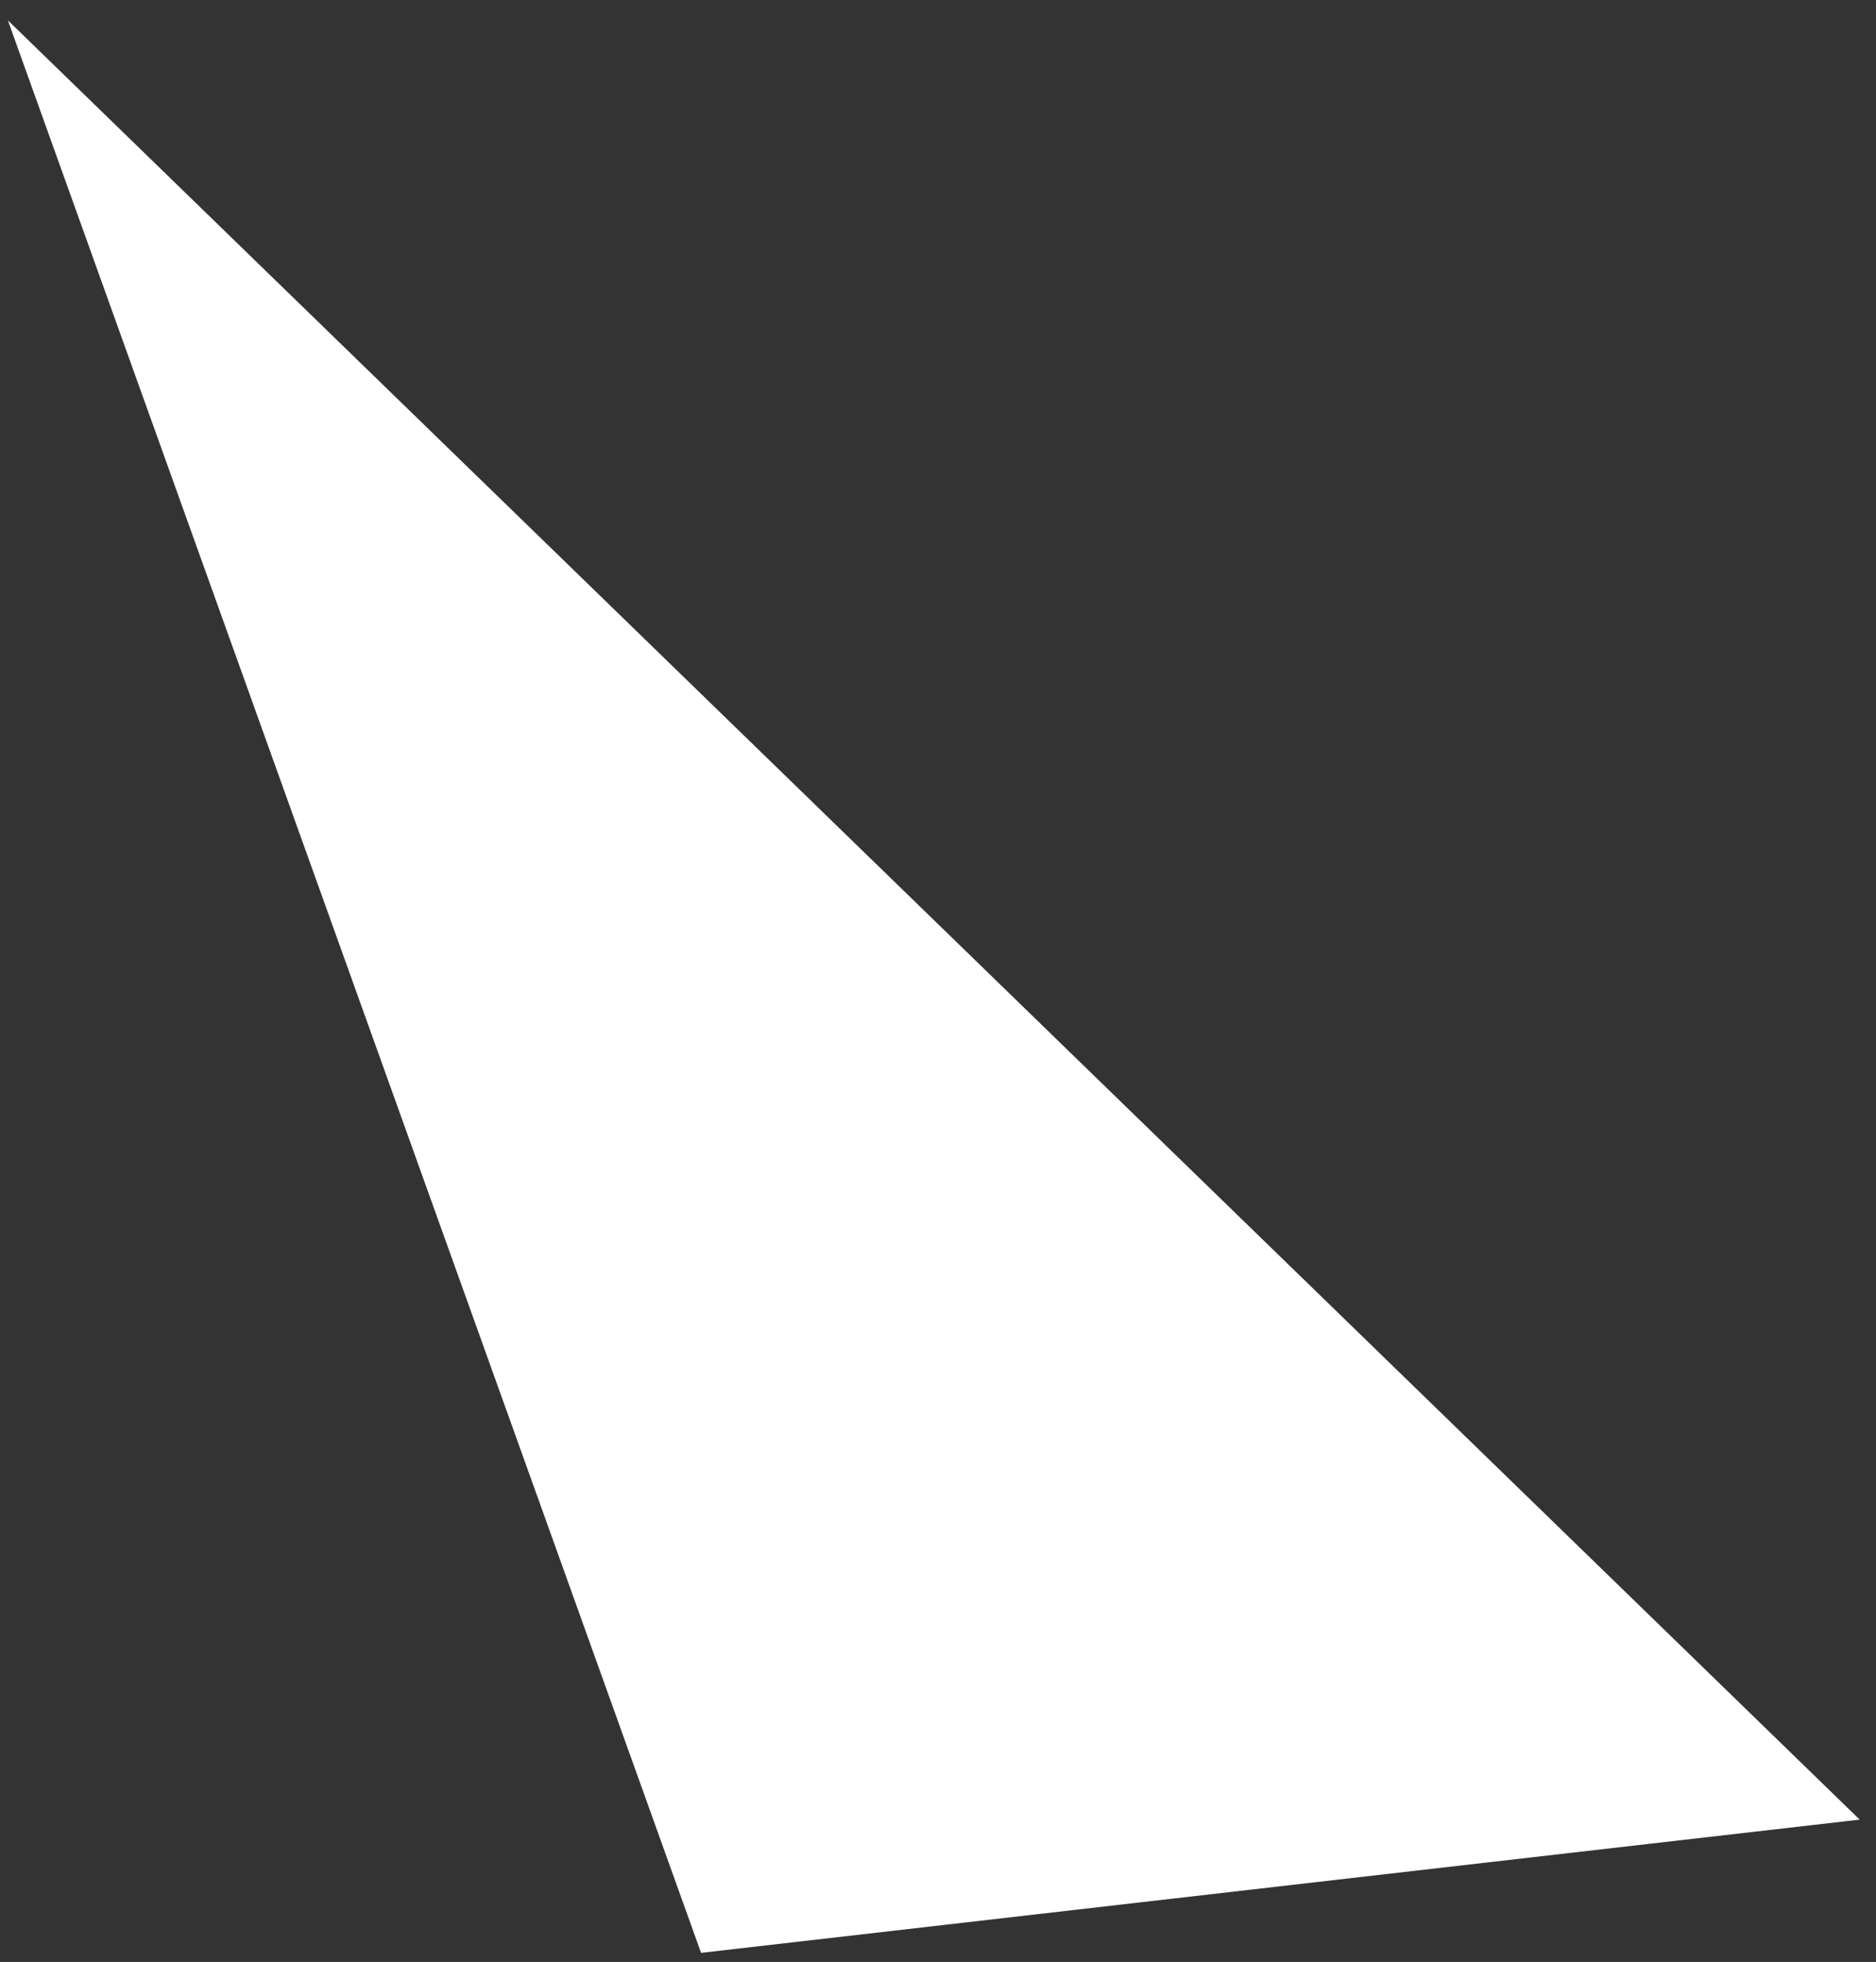 <?xml version="1.0" encoding="UTF-8"?> <svg xmlns="http://www.w3.org/2000/svg" width="87" height="91" viewBox="0 0 87 91" fill="none"><rect x="0" y="0" width="87" height="91" fill="#333333" stroke="none"/> <path d="M32.512 90.578L0.365 0.943L86.244 84.398L32.512 90.578Z" fill="white"></path> </svg> 